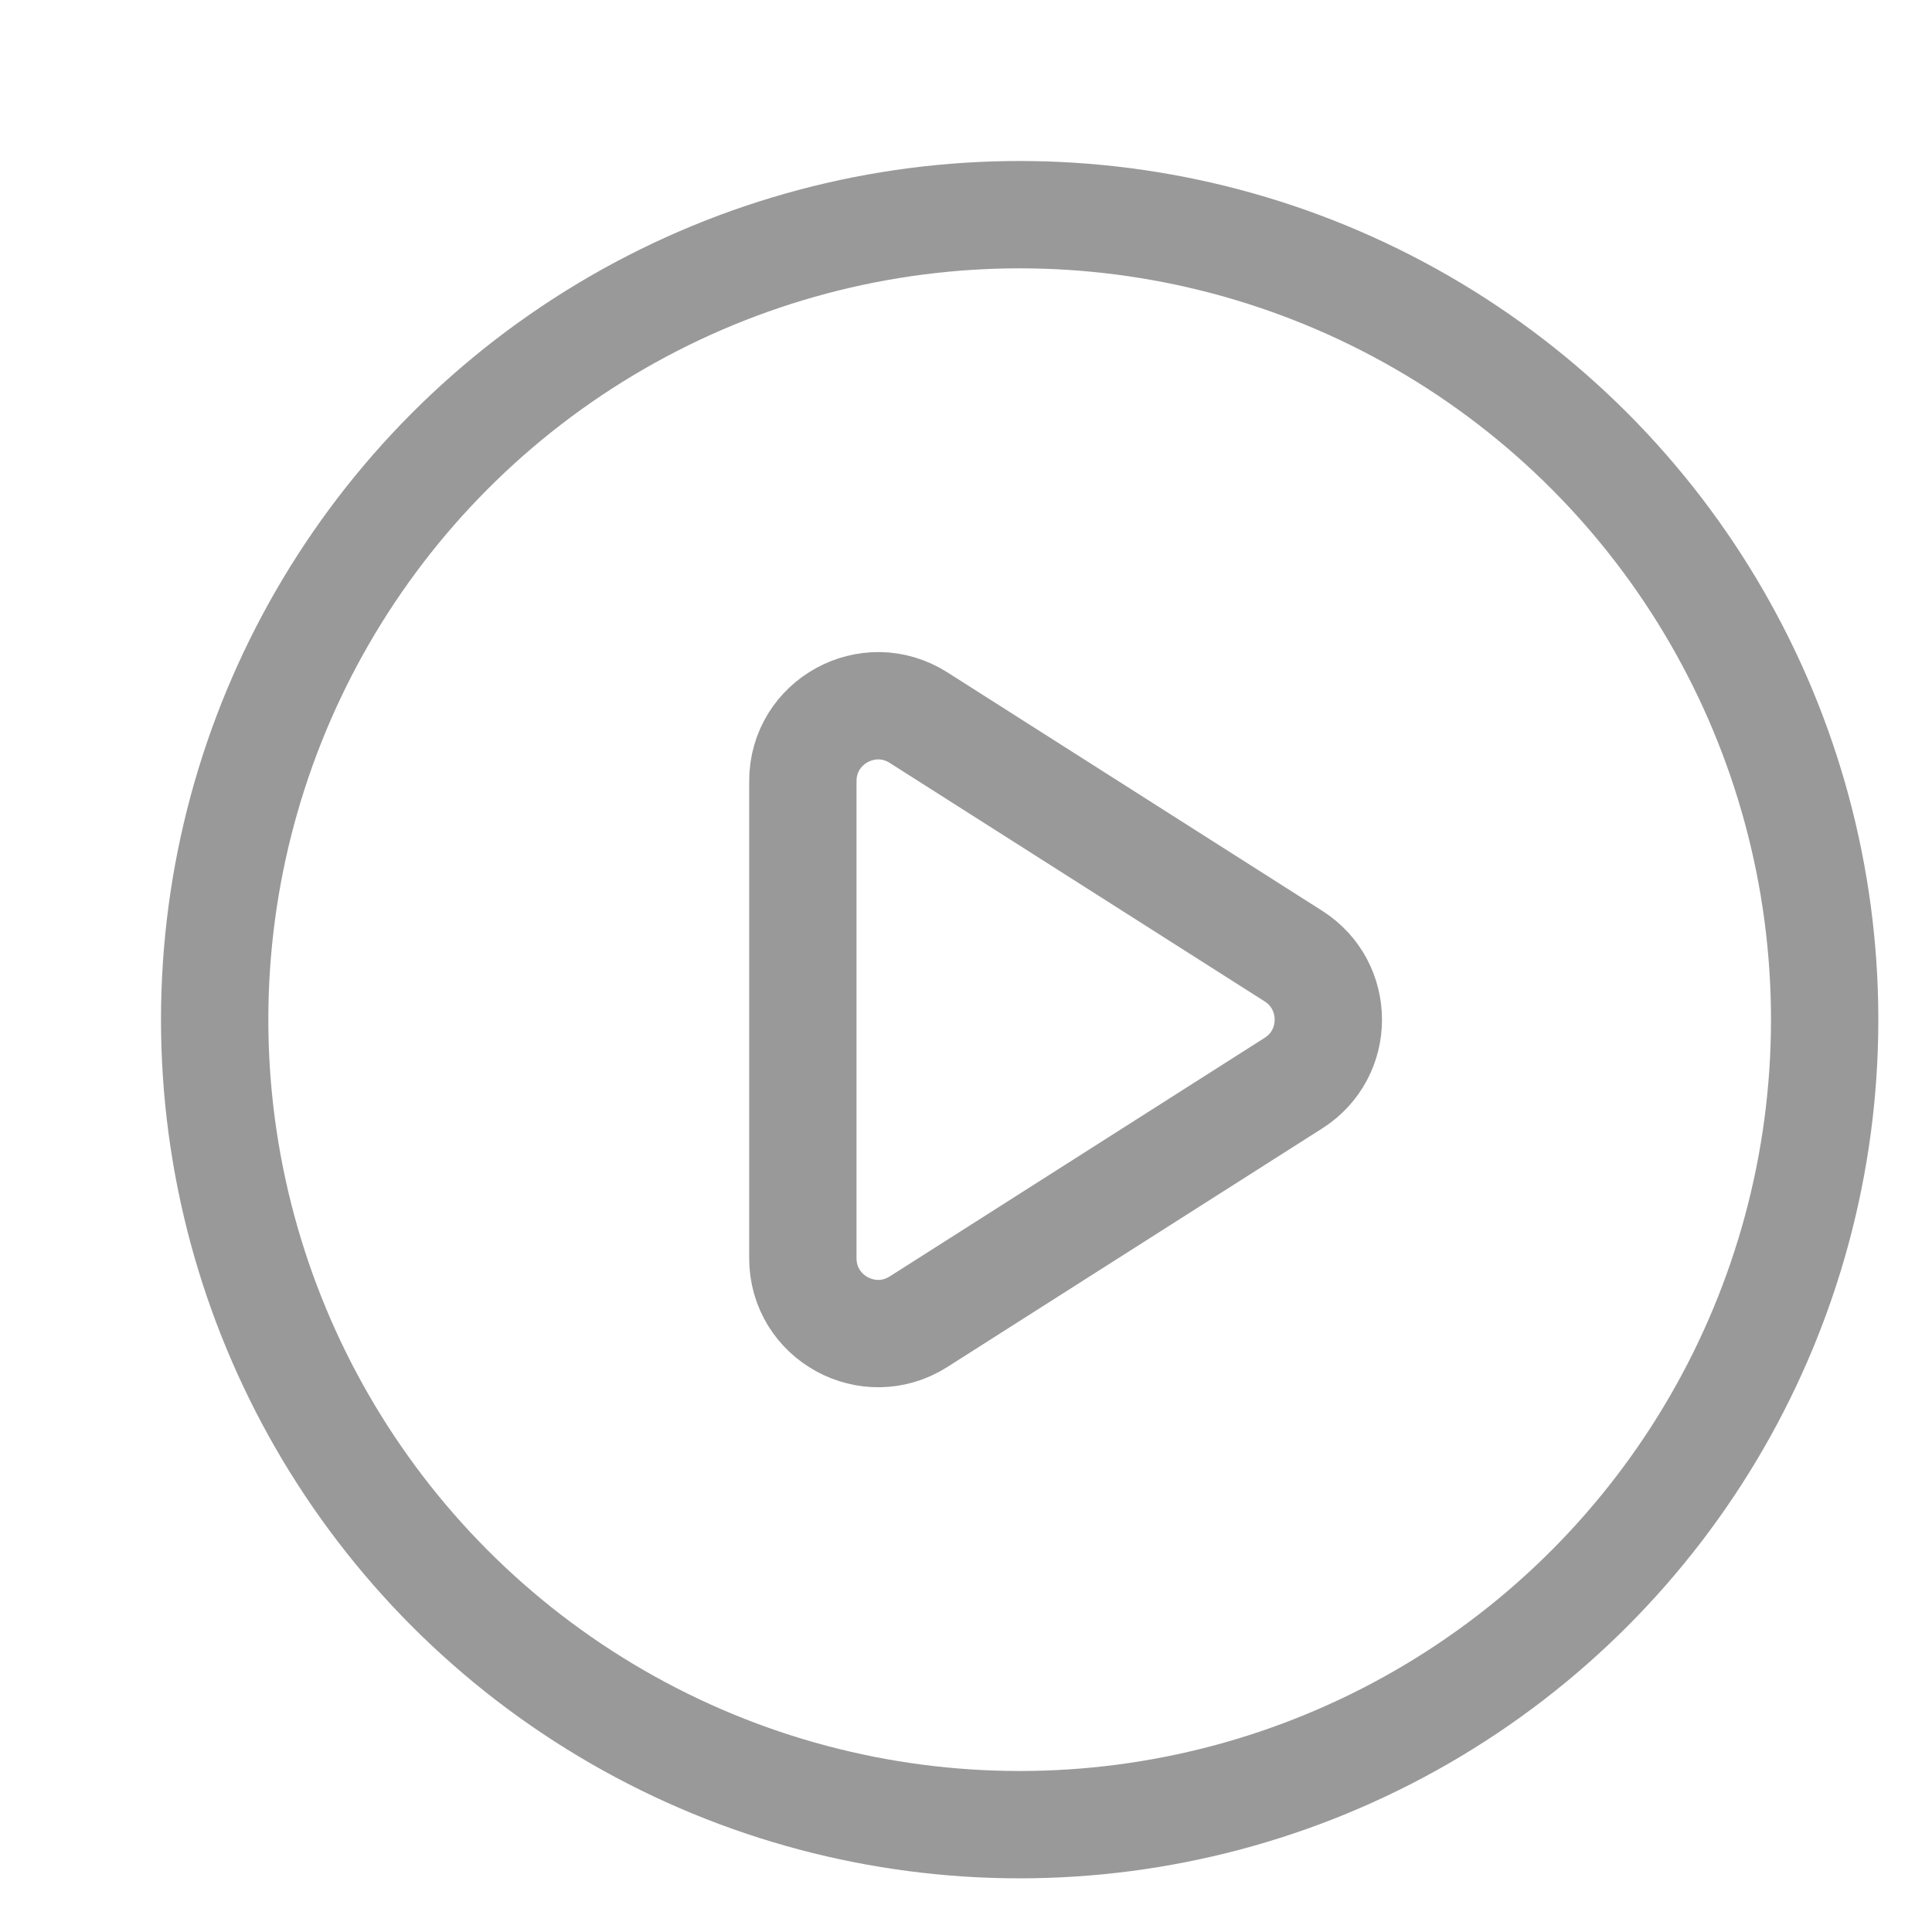 <svg width="18" height="18" viewBox="0 0 18 18" fill="none" xmlns="http://www.w3.org/2000/svg">
<path d="M7.48 11.723V7.277C7.48 6.724 8.091 6.389 8.558 6.686L12.051 8.908C12.484 9.184 12.484 9.816 12.051 10.091L8.558 12.314C8.091 12.611 7.48 12.276 7.48 11.723Z" stroke="#999999" stroke-linejoin="round"/>
<circle cx="9.5" cy="9.5" r="7.5" stroke="#999999" stroke-linejoin="round"/>
</svg>
